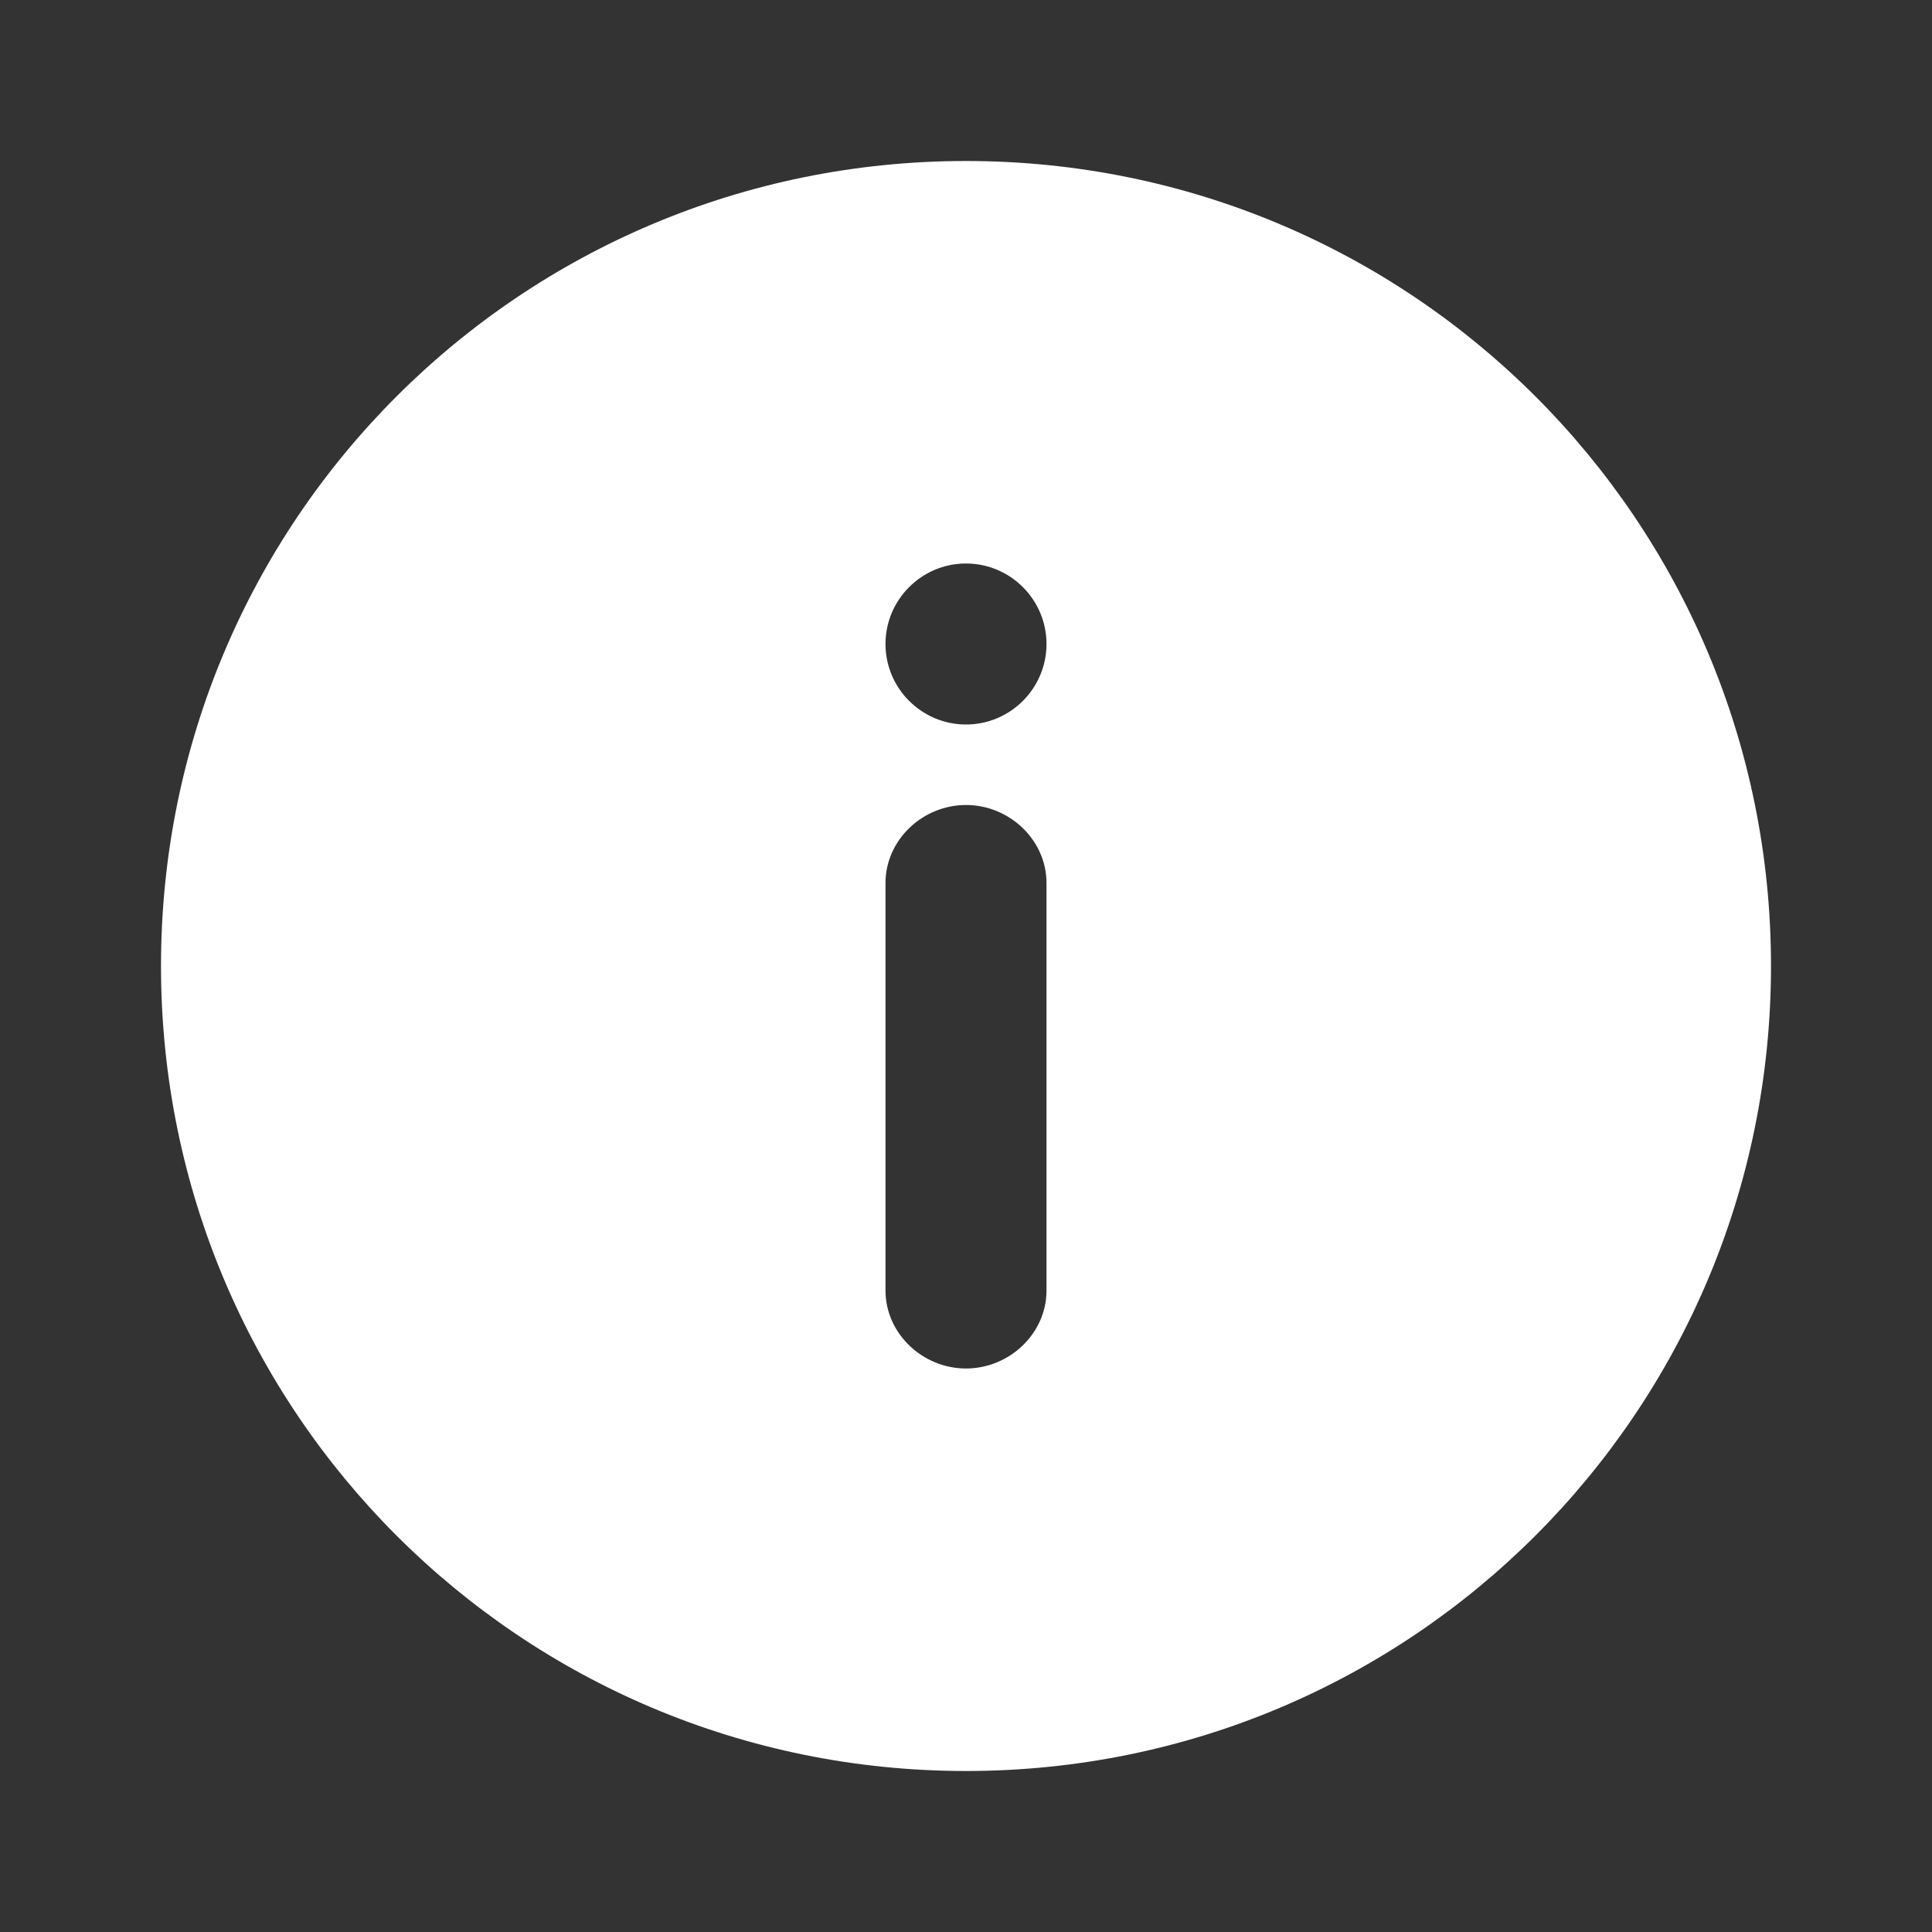 <?xml version="1.0" encoding="utf-8"?>
<svg width="24px" height="24px" viewBox="0 0 24 24" version="1.1" xmlns:xlink="http://www.w3.org/1999/xlink" xmlns="http://www.w3.org/2000/svg" style="fill: #FFFFFF;">
	<rect x="0" y="0" width="24" height="24" fill="#333333" stroke="none"/>
	<desc>Created with Lunacy</desc>
	<defs>
		<rect width="24" height="24" id="artboard_1" />
		<clipPath id="clip_1">
			<use xlink:href="#artboard_1" clip-rule="evenodd" />
		</clipPath>
	</defs>
	<g id="1.Global/Icons/24/Info" clip-path="url(#clip_1)">
		<path d="M0 10C0 4.467 4.467 0 10 0C15.533 0 20 4.467 20 10C20 15.533 15.533 20 10 20C4.467 20 0 15.533 0 10ZM10 7C9.449 7 9 6.551 9 6C9 5.449 9.449 5 10 5C10.551 5 11 5.449 11 6C11 6.551 10.551 7 10 7ZM11 14.031C11 14.565 10.54 15 10 15C9.46 15 9 14.565 9 14.031L9 8.969C9 8.435 9.46 8 10 8C10.54 8 11 8.435 11 8.969L11 14.031Z" transform="translate(2 2)" id="Icon" fill-rule="evenodd" stroke="none" />
	</g>
</svg>
